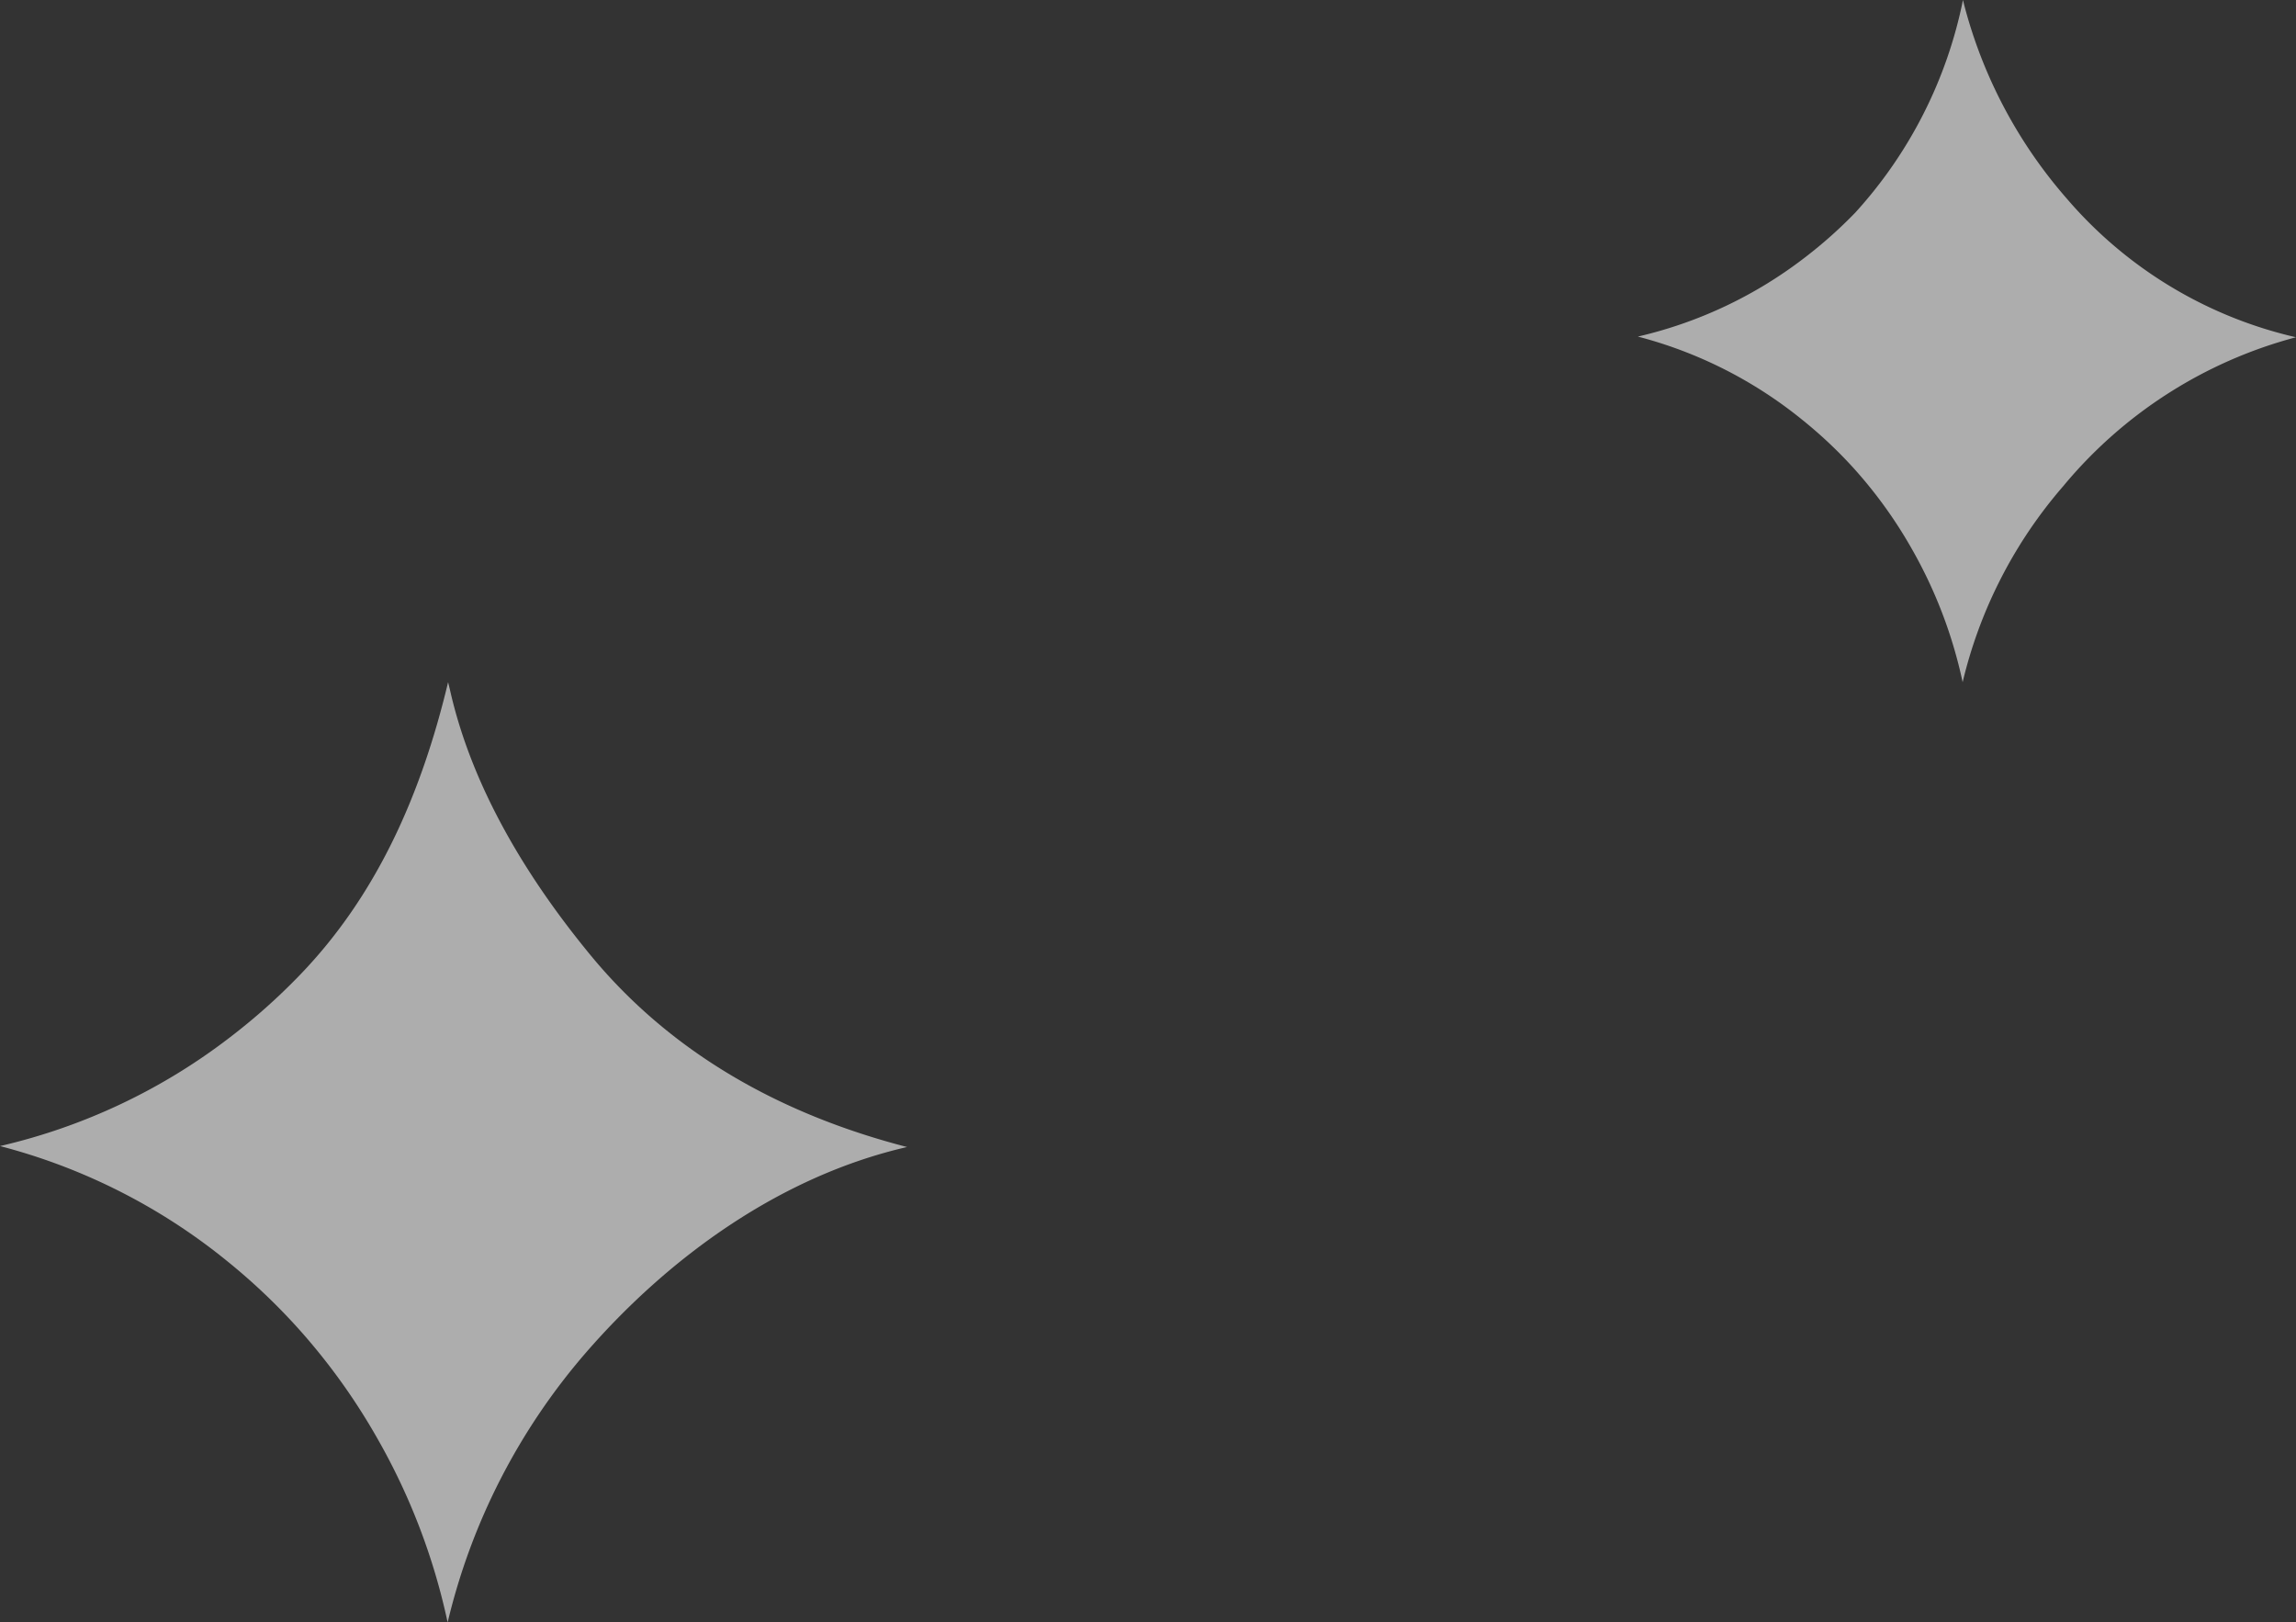 <svg xmlns="http://www.w3.org/2000/svg" xmlns:xlink="http://www.w3.org/1999/xlink" width="125.669" height="88.795" viewBox="0 0 125.669 88.795">
  <rect x="0" y="0" width="125.669" height="88.795" fill="#333333" stroke="none"/>
  <defs>
    <clipPath id="clip-path">
      <rect id="Rectangle_1515" data-name="Rectangle 1515" width="49.647" height="51.458" fill="rgba(255,255,255,0.6)"/>
    </clipPath>
    <clipPath id="clip-path-2">
      <rect id="Rectangle_1515-2" data-name="Rectangle 1515" width="36.022" height="37.337" fill="rgba(255,255,255,0.6)"/>
    </clipPath>
  </defs>
  <g id="Group_1183" data-name="Group 1183" transform="translate(-160.353 -635.829)">
    <g id="Group_1065" data-name="Group 1065" transform="translate(160.354 673.166)">
      <g id="Group_1062" data-name="Group 1062" transform="translate(0 0)" clip-path="url(#clip-path)">
        <path id="Path_14445" data-name="Path 14445" d="M24.621.392c1.226,5.477,4.326,10.457,7.731,14.586,4.44,5.37,10.447,8.694,17.295,10.462-6.89,1.582-12.995,5.98-17.567,11.24A34.839,34.839,0,0,0,24.5,51.458,35.019,35.019,0,0,0,20.648,41.38,34.3,34.3,0,0,0,16.169,35.2a33.957,33.957,0,0,0-3.726-3.508A32.779,32.779,0,0,0,0,25.388a32.707,32.707,0,0,0,12.6-5.963,34.048,34.048,0,0,0,3.812-3.4C20.6,11.686,23.051,6.178,24.525,0Z" transform="translate(0 0)" fill="rgba(255,255,255,0.6)"/>
      </g>
    </g>
    <g id="Group_1066" data-name="Group 1066" transform="translate(250 635.829)">
      <g id="Group_1062-2" data-name="Group 1062" transform="translate(0 0)" clip-path="url(#clip-path-2)">
        <path id="Path_14445-2" data-name="Path 14445" d="M17.864.284a26.127,26.127,0,0,0,5.61,10.583,23.419,23.419,0,0,0,12.548,7.591,24.787,24.787,0,0,0-12.746,8.156,25.278,25.278,0,0,0-5.5,10.722,25.409,25.409,0,0,0-2.792-7.313,24.89,24.89,0,0,0-3.249-4.483A24.638,24.638,0,0,0,9.028,23,23.783,23.783,0,0,0,0,18.421a23.731,23.731,0,0,0,9.14-4.327,24.7,24.7,0,0,0,2.766-2.464A24.45,24.45,0,0,0,17.794,0Z" transform="translate(0 0)" fill="rgba(255,255,255,0.6)"/>
      </g>
    </g>
  </g>
</svg>
